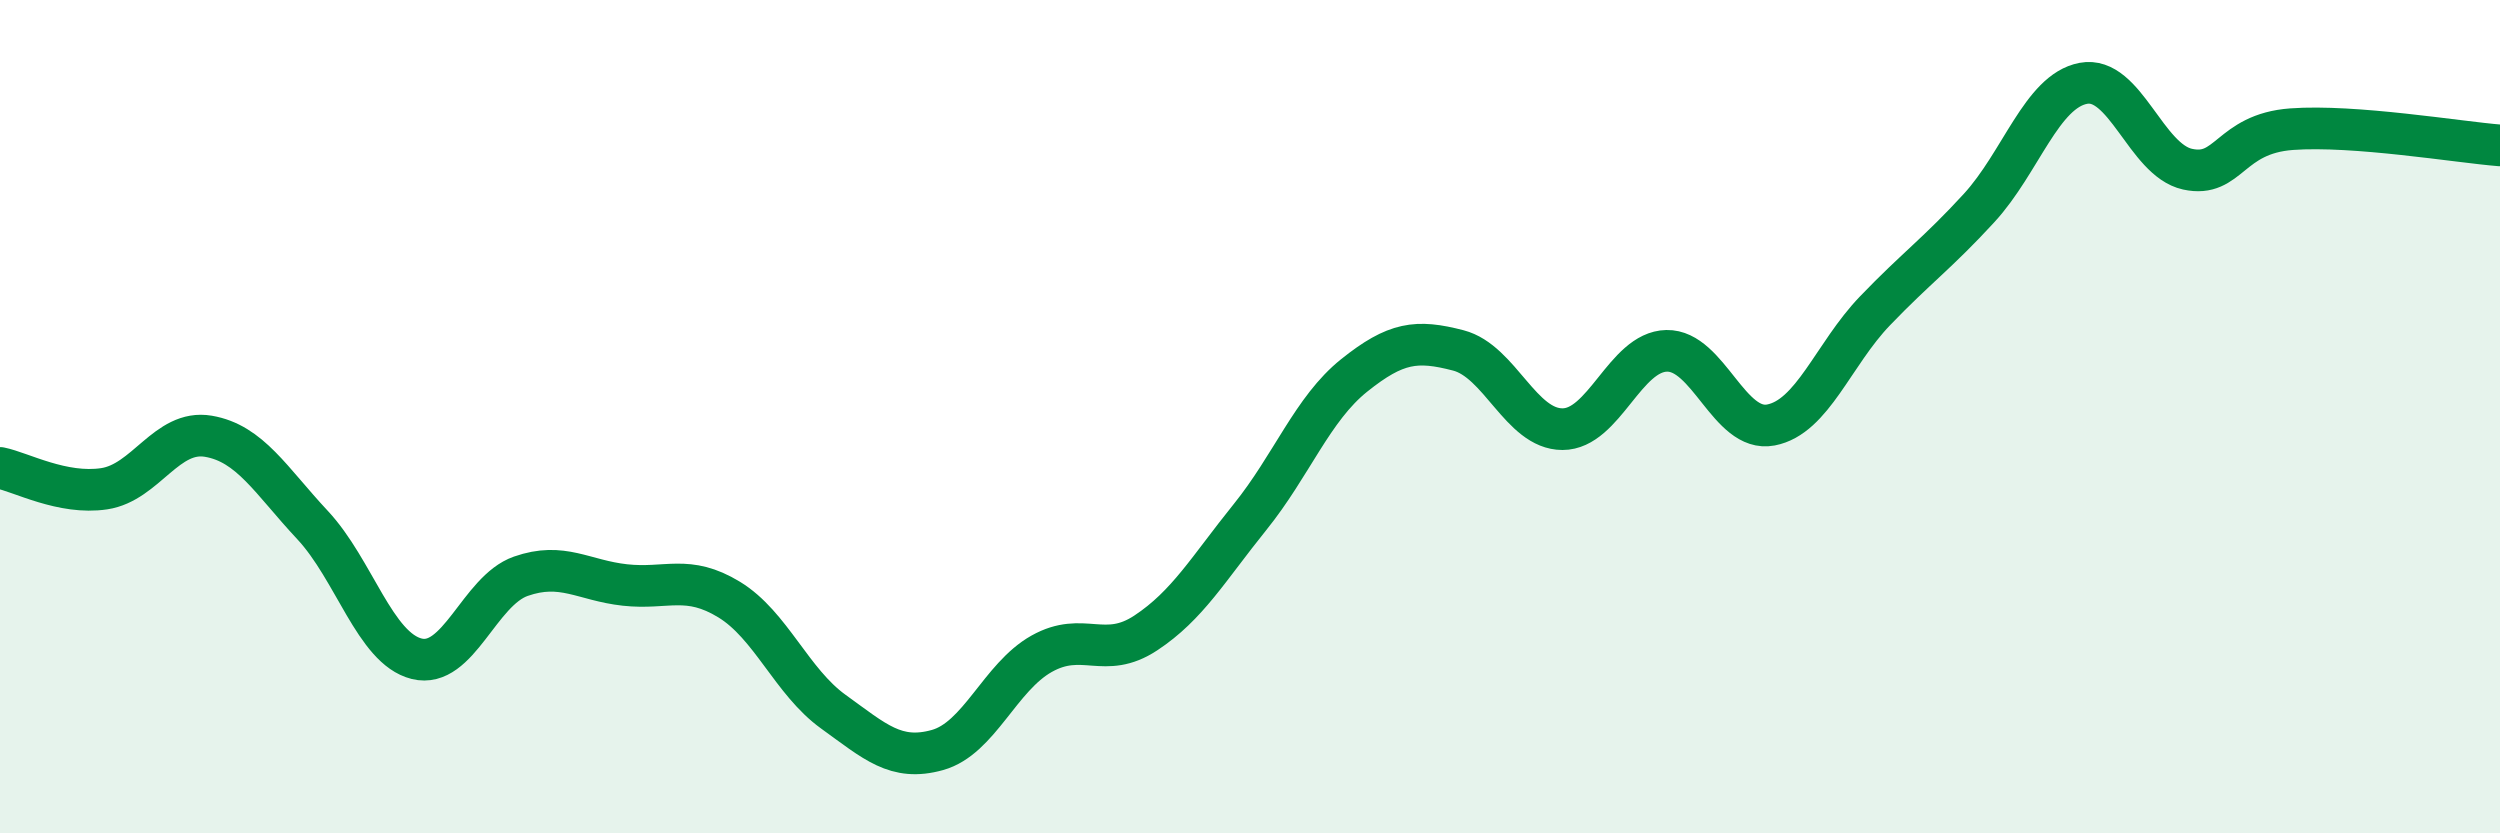 
    <svg width="60" height="20" viewBox="0 0 60 20" xmlns="http://www.w3.org/2000/svg">
      <path
        d="M 0,11.23 C 0.5,11.33 1.5,11.88 2.5,11.73 C 3.5,11.58 4,10.3 5,10.47 C 6,10.64 6.5,11.53 7.5,12.6 C 8.5,13.67 9,15.56 10,15.81 C 11,16.06 11.5,14.18 12.5,13.83 C 13.5,13.48 14,13.93 15,14.04 C 16,14.15 16.5,13.78 17.5,14.39 C 18.5,15 19,16.36 20,17.08 C 21,17.8 21.5,18.28 22.5,18 C 23.5,17.72 24,16.25 25,15.69 C 26,15.13 26.5,15.85 27.5,15.19 C 28.5,14.53 29,13.65 30,12.41 C 31,11.17 31.5,9.81 32.5,9.01 C 33.5,8.21 34,8.15 35,8.41 C 36,8.67 36.5,10.3 37.5,10.3 C 38.5,10.3 39,8.44 40,8.42 C 41,8.4 41.5,10.39 42.5,10.2 C 43.5,10.01 44,8.5 45,7.46 C 46,6.42 46.5,6.08 47.5,4.99 C 48.5,3.9 49,2.19 50,2 C 51,1.81 51.5,3.84 52.5,4.06 C 53.5,4.28 53.5,3.21 55,3.1 C 56.5,2.99 59,3.41 60,3.49L60 20L0 20Z"
        fill="#008740"
        opacity="0.1"
        stroke-linecap="round"
        stroke-linejoin="round"
      />
      <path
        d="M 0,11.23 C 0.5,11.33 1.5,11.88 2.5,11.73 C 3.5,11.58 4,10.3 5,10.47 C 6,10.64 6.5,11.53 7.5,12.6 C 8.5,13.67 9,15.56 10,15.81 C 11,16.06 11.5,14.18 12.5,13.83 C 13.5,13.48 14,13.93 15,14.04 C 16,14.15 16.5,13.78 17.5,14.39 C 18.5,15 19,16.36 20,17.08 C 21,17.8 21.5,18.28 22.5,18 C 23.5,17.72 24,16.25 25,15.69 C 26,15.13 26.5,15.85 27.5,15.19 C 28.5,14.53 29,13.65 30,12.41 C 31,11.17 31.5,9.81 32.5,9.01 C 33.5,8.21 34,8.15 35,8.41 C 36,8.67 36.5,10.3 37.5,10.3 C 38.5,10.3 39,8.44 40,8.42 C 41,8.4 41.5,10.39 42.5,10.2 C 43.5,10.01 44,8.5 45,7.46 C 46,6.42 46.5,6.08 47.5,4.99 C 48.5,3.9 49,2.19 50,2 C 51,1.81 51.5,3.84 52.5,4.06 C 53.5,4.28 53.5,3.21 55,3.1 C 56.5,2.99 59,3.41 60,3.49"
        stroke="#008740"
        stroke-width="1"
        fill="none"
        stroke-linecap="round"
        stroke-linejoin="round"
      />
    </svg>
  